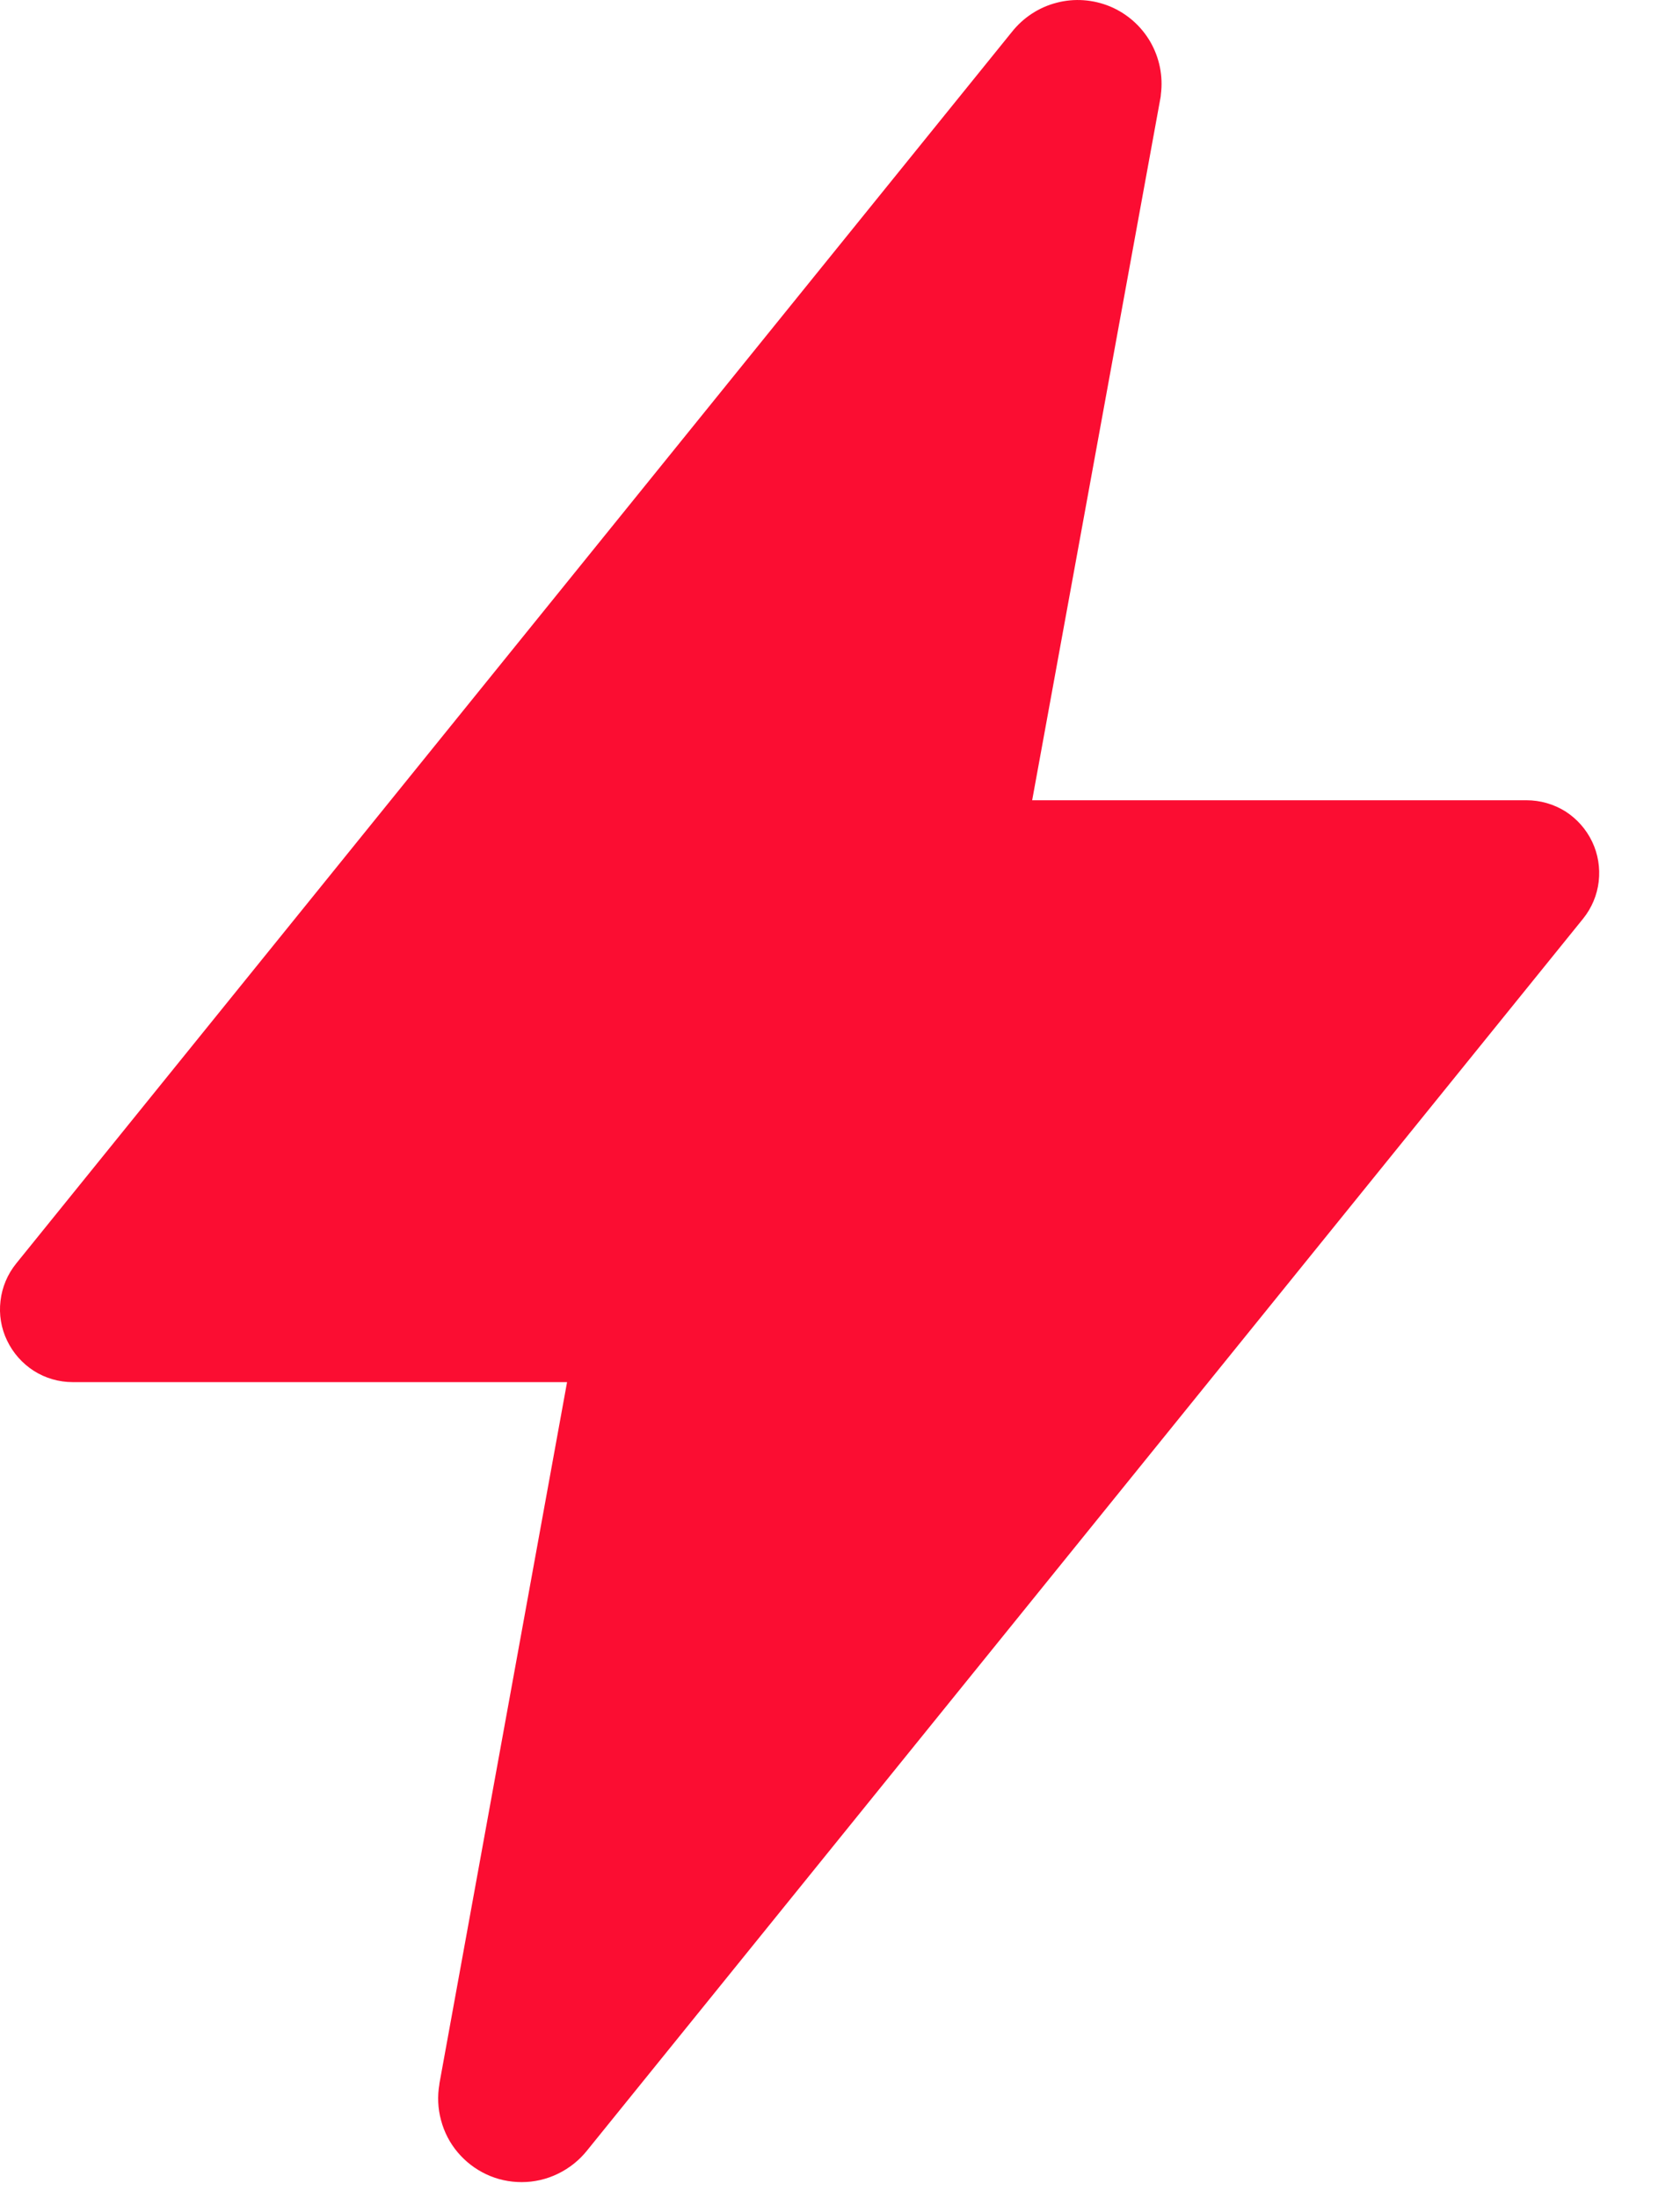 <svg width="13" height="17" viewBox="0 0 13 17" fill="none" xmlns="http://www.w3.org/2000/svg">
<path d="M4.037 16.876C3.942 16.876 3.849 16.856 3.764 16.816C3.678 16.776 3.603 16.718 3.542 16.646C3.481 16.574 3.437 16.489 3.413 16.398C3.388 16.307 3.384 16.212 3.4 16.119V16.115L4.388 10.689H0.562C0.456 10.689 0.352 10.659 0.262 10.602C0.173 10.545 0.101 10.464 0.055 10.368C0.009 10.273 -0.009 10.166 0.004 10.06C0.016 9.955 0.058 9.855 0.125 9.772L7.83 0.247C7.918 0.136 8.04 0.056 8.177 0.021C8.314 -0.015 8.459 -0.004 8.59 0.05C8.721 0.105 8.83 0.201 8.901 0.323C8.972 0.446 9.001 0.589 8.983 0.729C8.983 0.74 8.981 0.75 8.979 0.761L7.987 6.189H11.812C11.919 6.189 12.023 6.219 12.113 6.275C12.202 6.332 12.274 6.413 12.32 6.509C12.366 6.605 12.383 6.712 12.371 6.817C12.359 6.922 12.317 7.022 12.25 7.105L4.544 16.63C4.483 16.707 4.406 16.768 4.318 16.811C4.23 16.854 4.134 16.876 4.037 16.876Z" fill="#FB0D32"/>
</svg>

